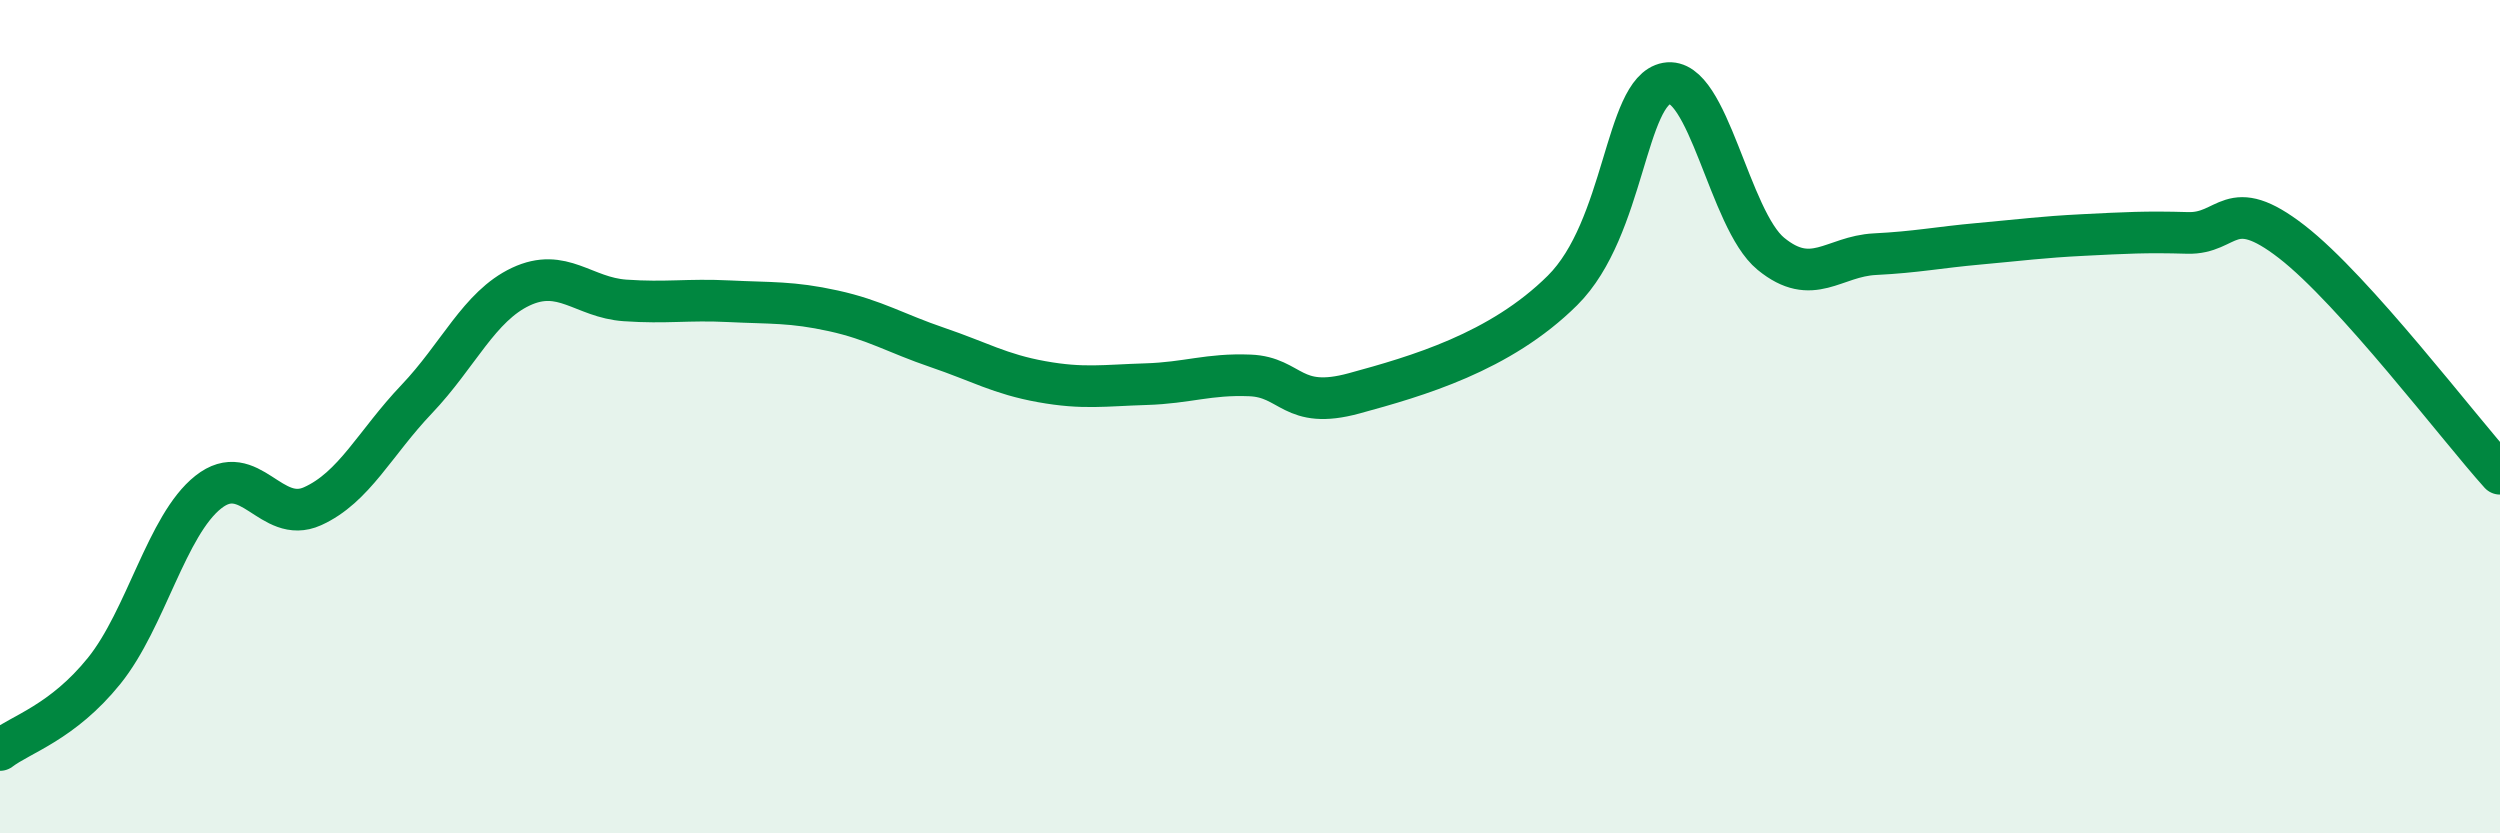 
    <svg width="60" height="20" viewBox="0 0 60 20" xmlns="http://www.w3.org/2000/svg">
      <path
        d="M 0,18 C 0.5,17.62 1.5,17.34 2.5,16.1 C 3.5,14.86 4,12.6 5,11.81 C 6,11.02 6.5,12.6 7.5,12.15 C 8.5,11.7 9,10.63 10,9.58 C 11,8.53 11.5,7.35 12.5,6.88 C 13.5,6.41 14,7.14 15,7.21 C 16,7.28 16.5,7.18 17.5,7.23 C 18.5,7.28 19,7.24 20,7.46 C 21,7.68 21.5,8 22.5,8.34 C 23.5,8.68 24,8.98 25,9.16 C 26,9.34 26.5,9.25 27.5,9.22 C 28.5,9.19 29,8.97 30,9.01 C 31,9.05 31,9.85 32.5,9.44 C 34,9.03 36,8.46 37.5,6.97 C 39,5.48 39,2.18 40,2 C 41,1.82 41.5,5.27 42.5,6.09 C 43.5,6.91 44,6.15 45,6.1 C 46,6.05 46.5,5.94 47.5,5.85 C 48.5,5.76 49,5.69 50,5.64 C 51,5.59 51.5,5.56 52.5,5.59 C 53.5,5.62 53.5,4.64 55,5.8 C 56.5,6.96 59,10.26 60,11.37L60 20L0 20Z"
        fill="#008740"
        opacity="0.1"
        stroke-linecap="round"
        stroke-linejoin="round"
      />
      <path
        d="M 0,18 C 0.5,17.62 1.5,17.34 2.5,16.1 C 3.5,14.86 4,12.6 5,11.81 C 6,11.02 6.5,12.6 7.5,12.15 C 8.5,11.7 9,10.63 10,9.58 C 11,8.53 11.5,7.35 12.5,6.88 C 13.5,6.41 14,7.14 15,7.21 C 16,7.28 16.5,7.18 17.5,7.23 C 18.5,7.28 19,7.24 20,7.46 C 21,7.68 21.5,8 22.5,8.34 C 23.5,8.68 24,8.98 25,9.16 C 26,9.34 26.5,9.25 27.5,9.22 C 28.5,9.19 29,8.97 30,9.01 C 31,9.05 31,9.85 32.5,9.44 C 34,9.03 36,8.46 37.5,6.97 C 39,5.48 39,2.18 40,2 C 41,1.82 41.5,5.27 42.5,6.09 C 43.5,6.91 44,6.15 45,6.1 C 46,6.05 46.5,5.94 47.5,5.85 C 48.5,5.76 49,5.69 50,5.64 C 51,5.59 51.5,5.56 52.5,5.59 C 53.5,5.62 53.5,4.64 55,5.8 C 56.5,6.96 59,10.26 60,11.37"
        stroke="#008740"
        stroke-width="1"
        fill="none"
        stroke-linecap="round"
        stroke-linejoin="round"
      />
    </svg>
  